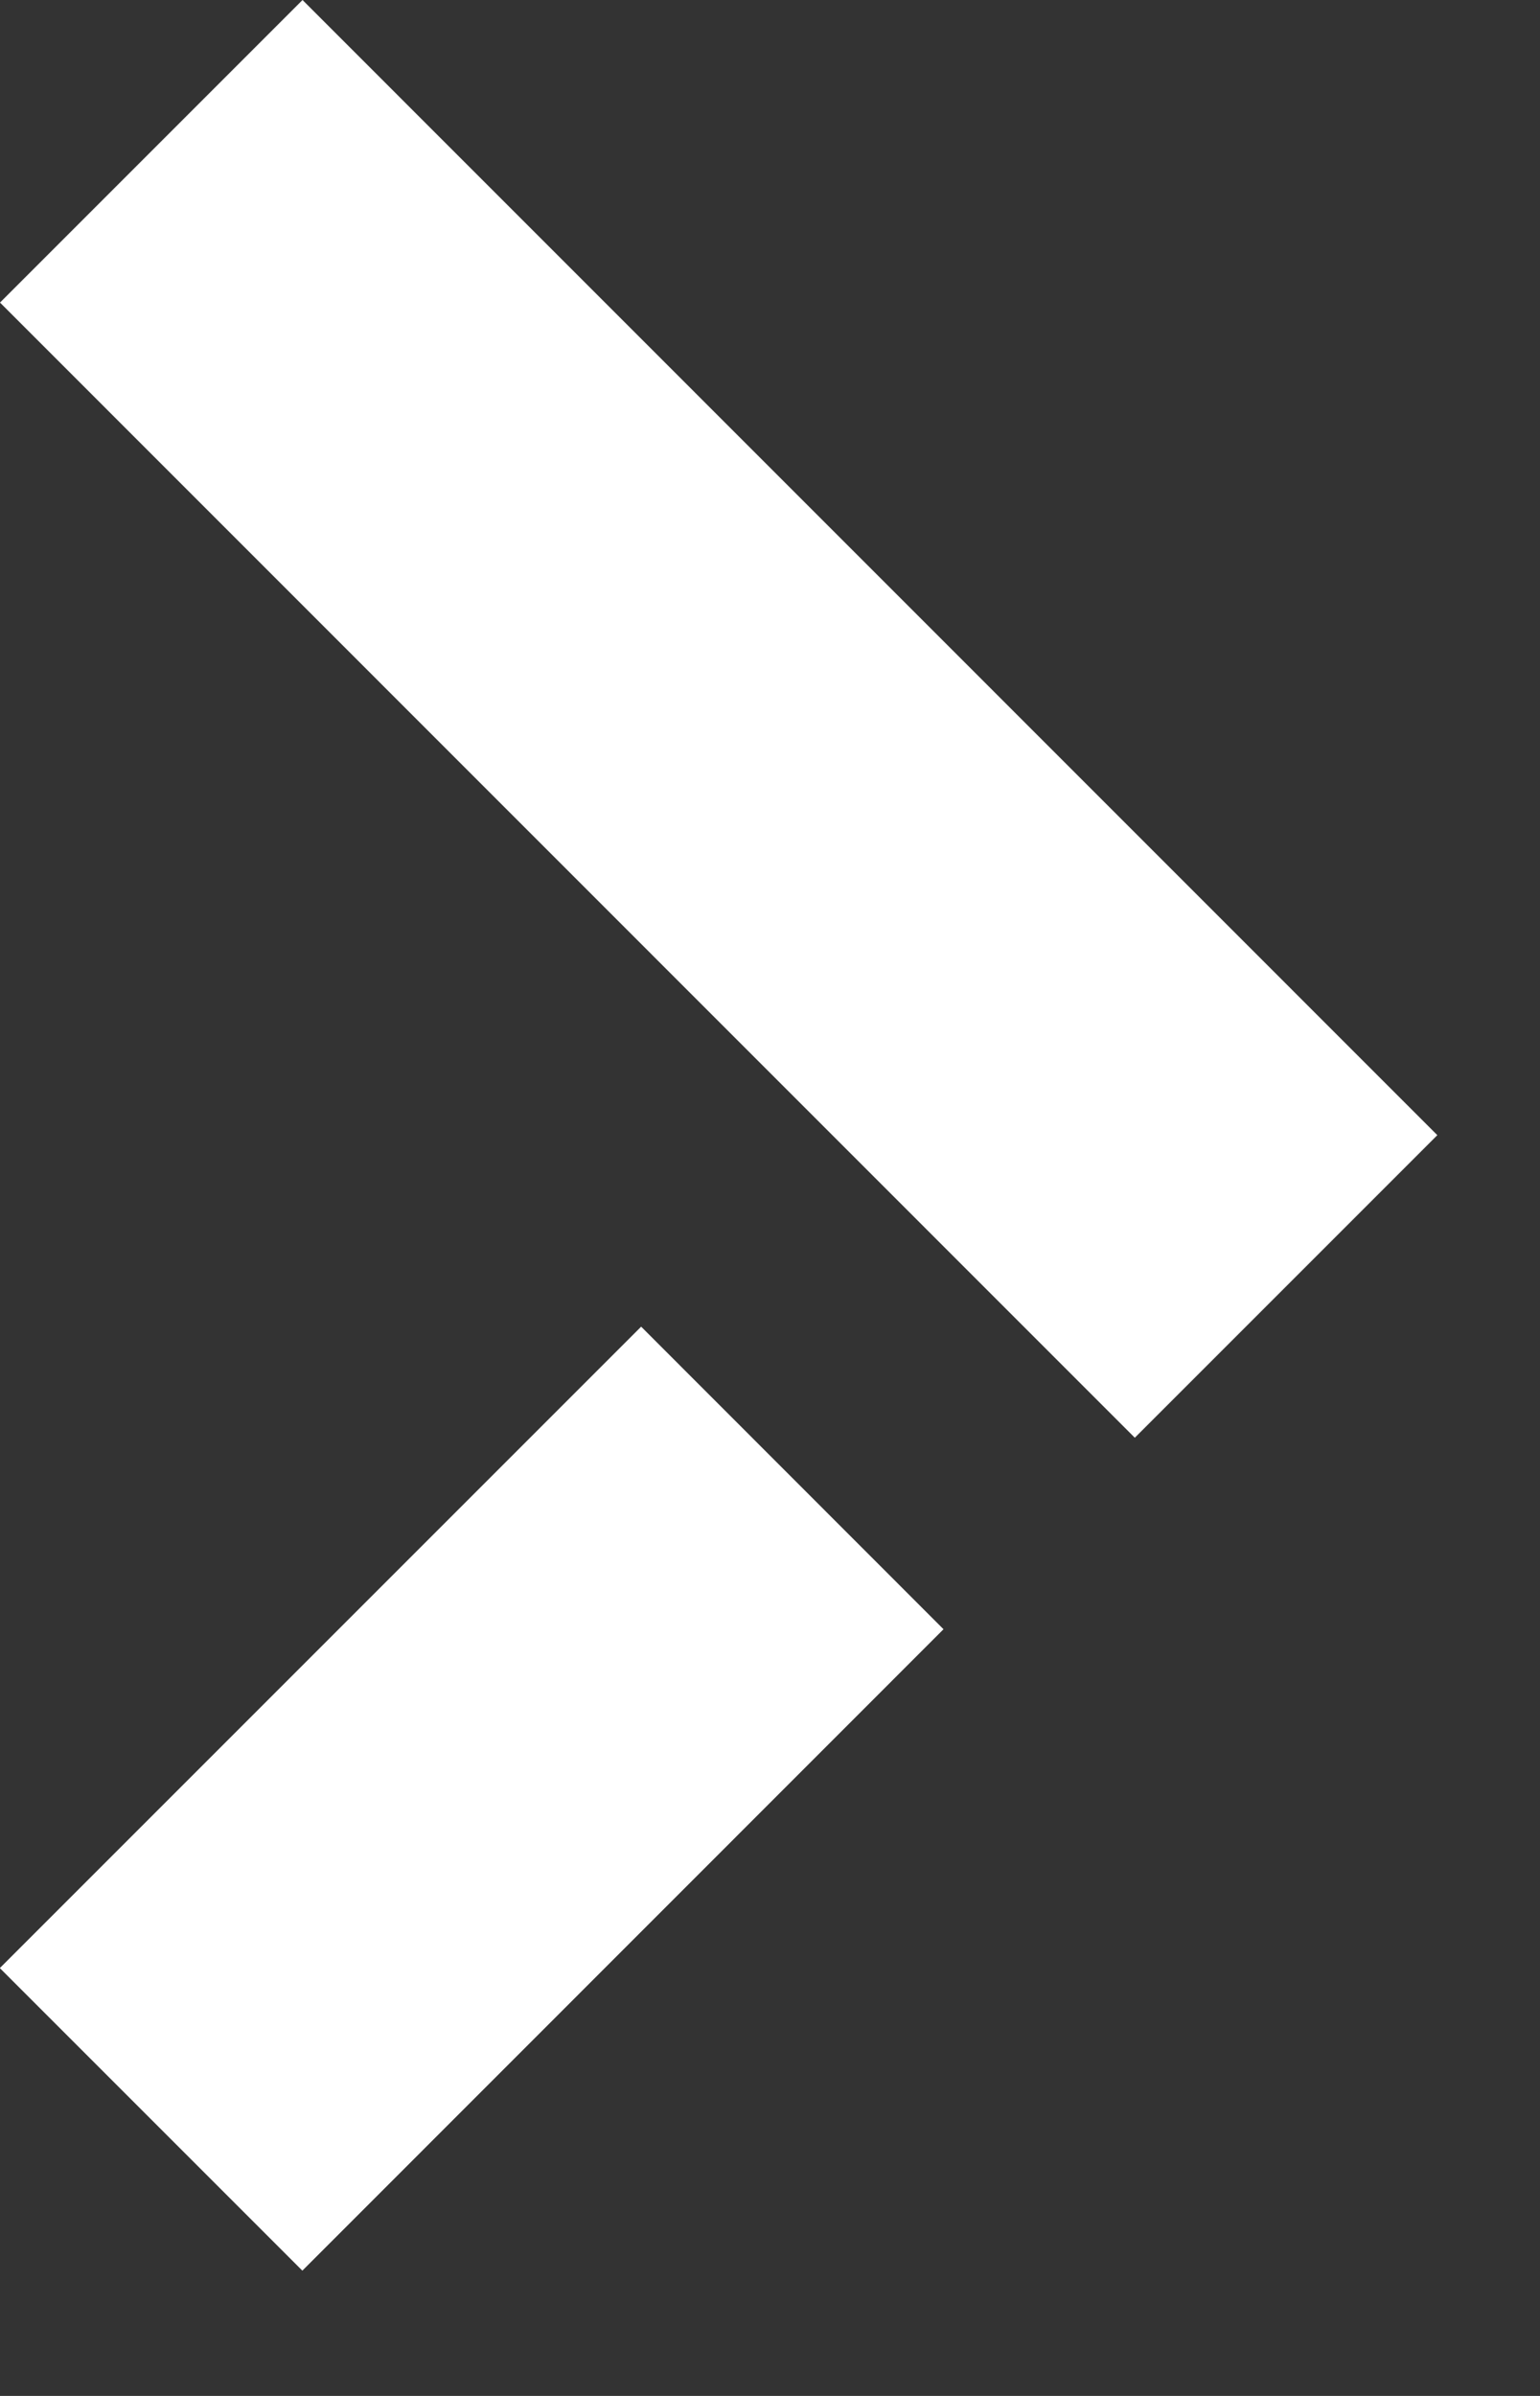 <svg width="9" height="14" viewBox="0 0 9 14" fill="none" xmlns="http://www.w3.org/2000/svg">
<rect x="0" y="0" width="9" height="14" fill="#333333" stroke="none"/>
<g clip-path="url(#clip0_1_232)">
<path d="M-0 1.768L6.632 8.401L8.4 6.633L1.768 8.43662e-05L-0 1.768Z" fill="#FFFFFF"/>
<path d="M1.767 13.268L5.514 9.52L3.747 7.752L-0.001 11.5L1.767 13.268Z" fill="#FFFFFF"/>
</g>
<defs>
<clipPath id="clip0_1_232">
<rect width="8.4" height="13.27" fill="white"/>
</clipPath>
</defs>
</svg>
